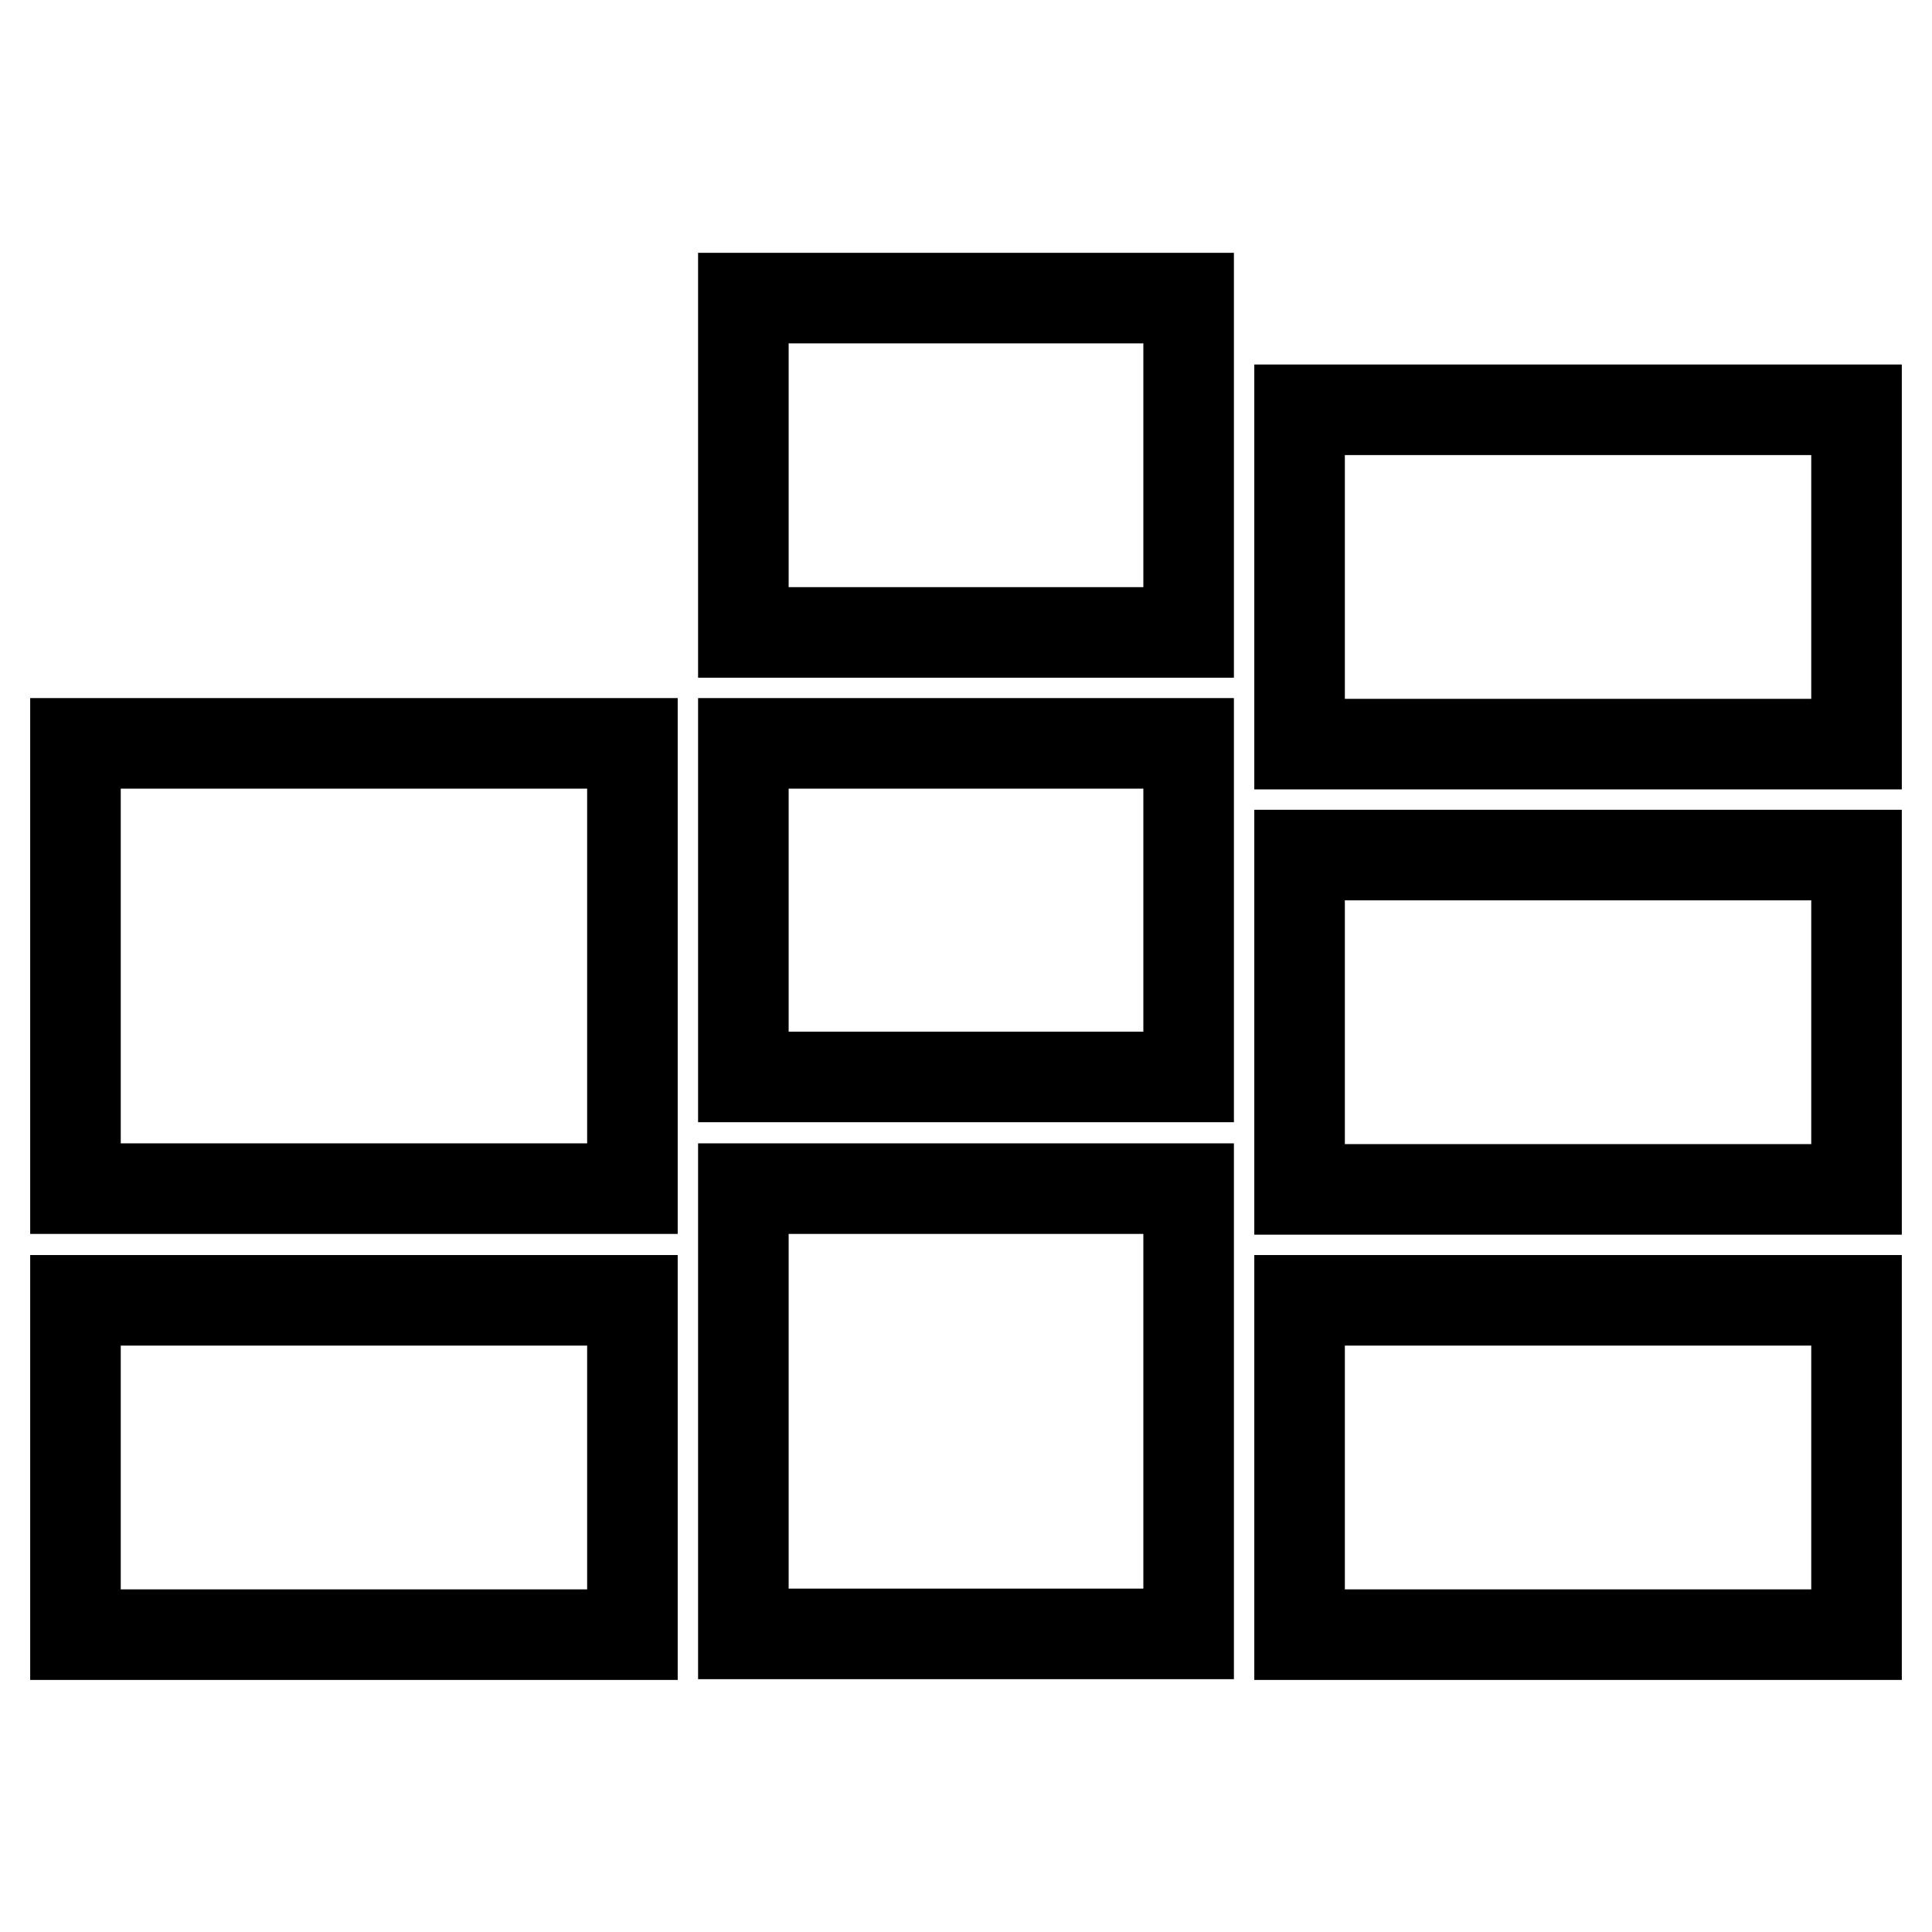 <?xml version="1.0" encoding="utf-8"?>
<!-- Svg Vector Icons : http://www.onlinewebfonts.com/icon -->
<!DOCTYPE svg PUBLIC "-//W3C//DTD SVG 1.1//EN" "http://www.w3.org/Graphics/SVG/1.1/DTD/svg11.dtd">
<svg version="1.1" xmlns="http://www.w3.org/2000/svg" xmlns:xlink="http://www.w3.org/1999/xlink" x="0px" y="0px" viewBox="0 0 256 256" enable-background="new 0 0 256 256" xml:space="preserve">
<g> <path stroke-width="12" fill-opacity="0" stroke="#000000"  d="M83.8,98.5v59H10v-59H83.8z M83.8,172.3v44.3H10v-44.3H83.8z M157.5,39.5v44.3h-59V39.5H157.5z M157.5,98.5 v44.2h-59V98.5H157.5z M157.5,157.5v59h-59v-59H157.5z M246,54.3v44.3h-73.8V54.3H246L246,54.3z M246,113.3v44.3h-73.8v-44.3H246z  M246,172.3v44.3h-73.8v-44.3H246z"/></g>
</svg>